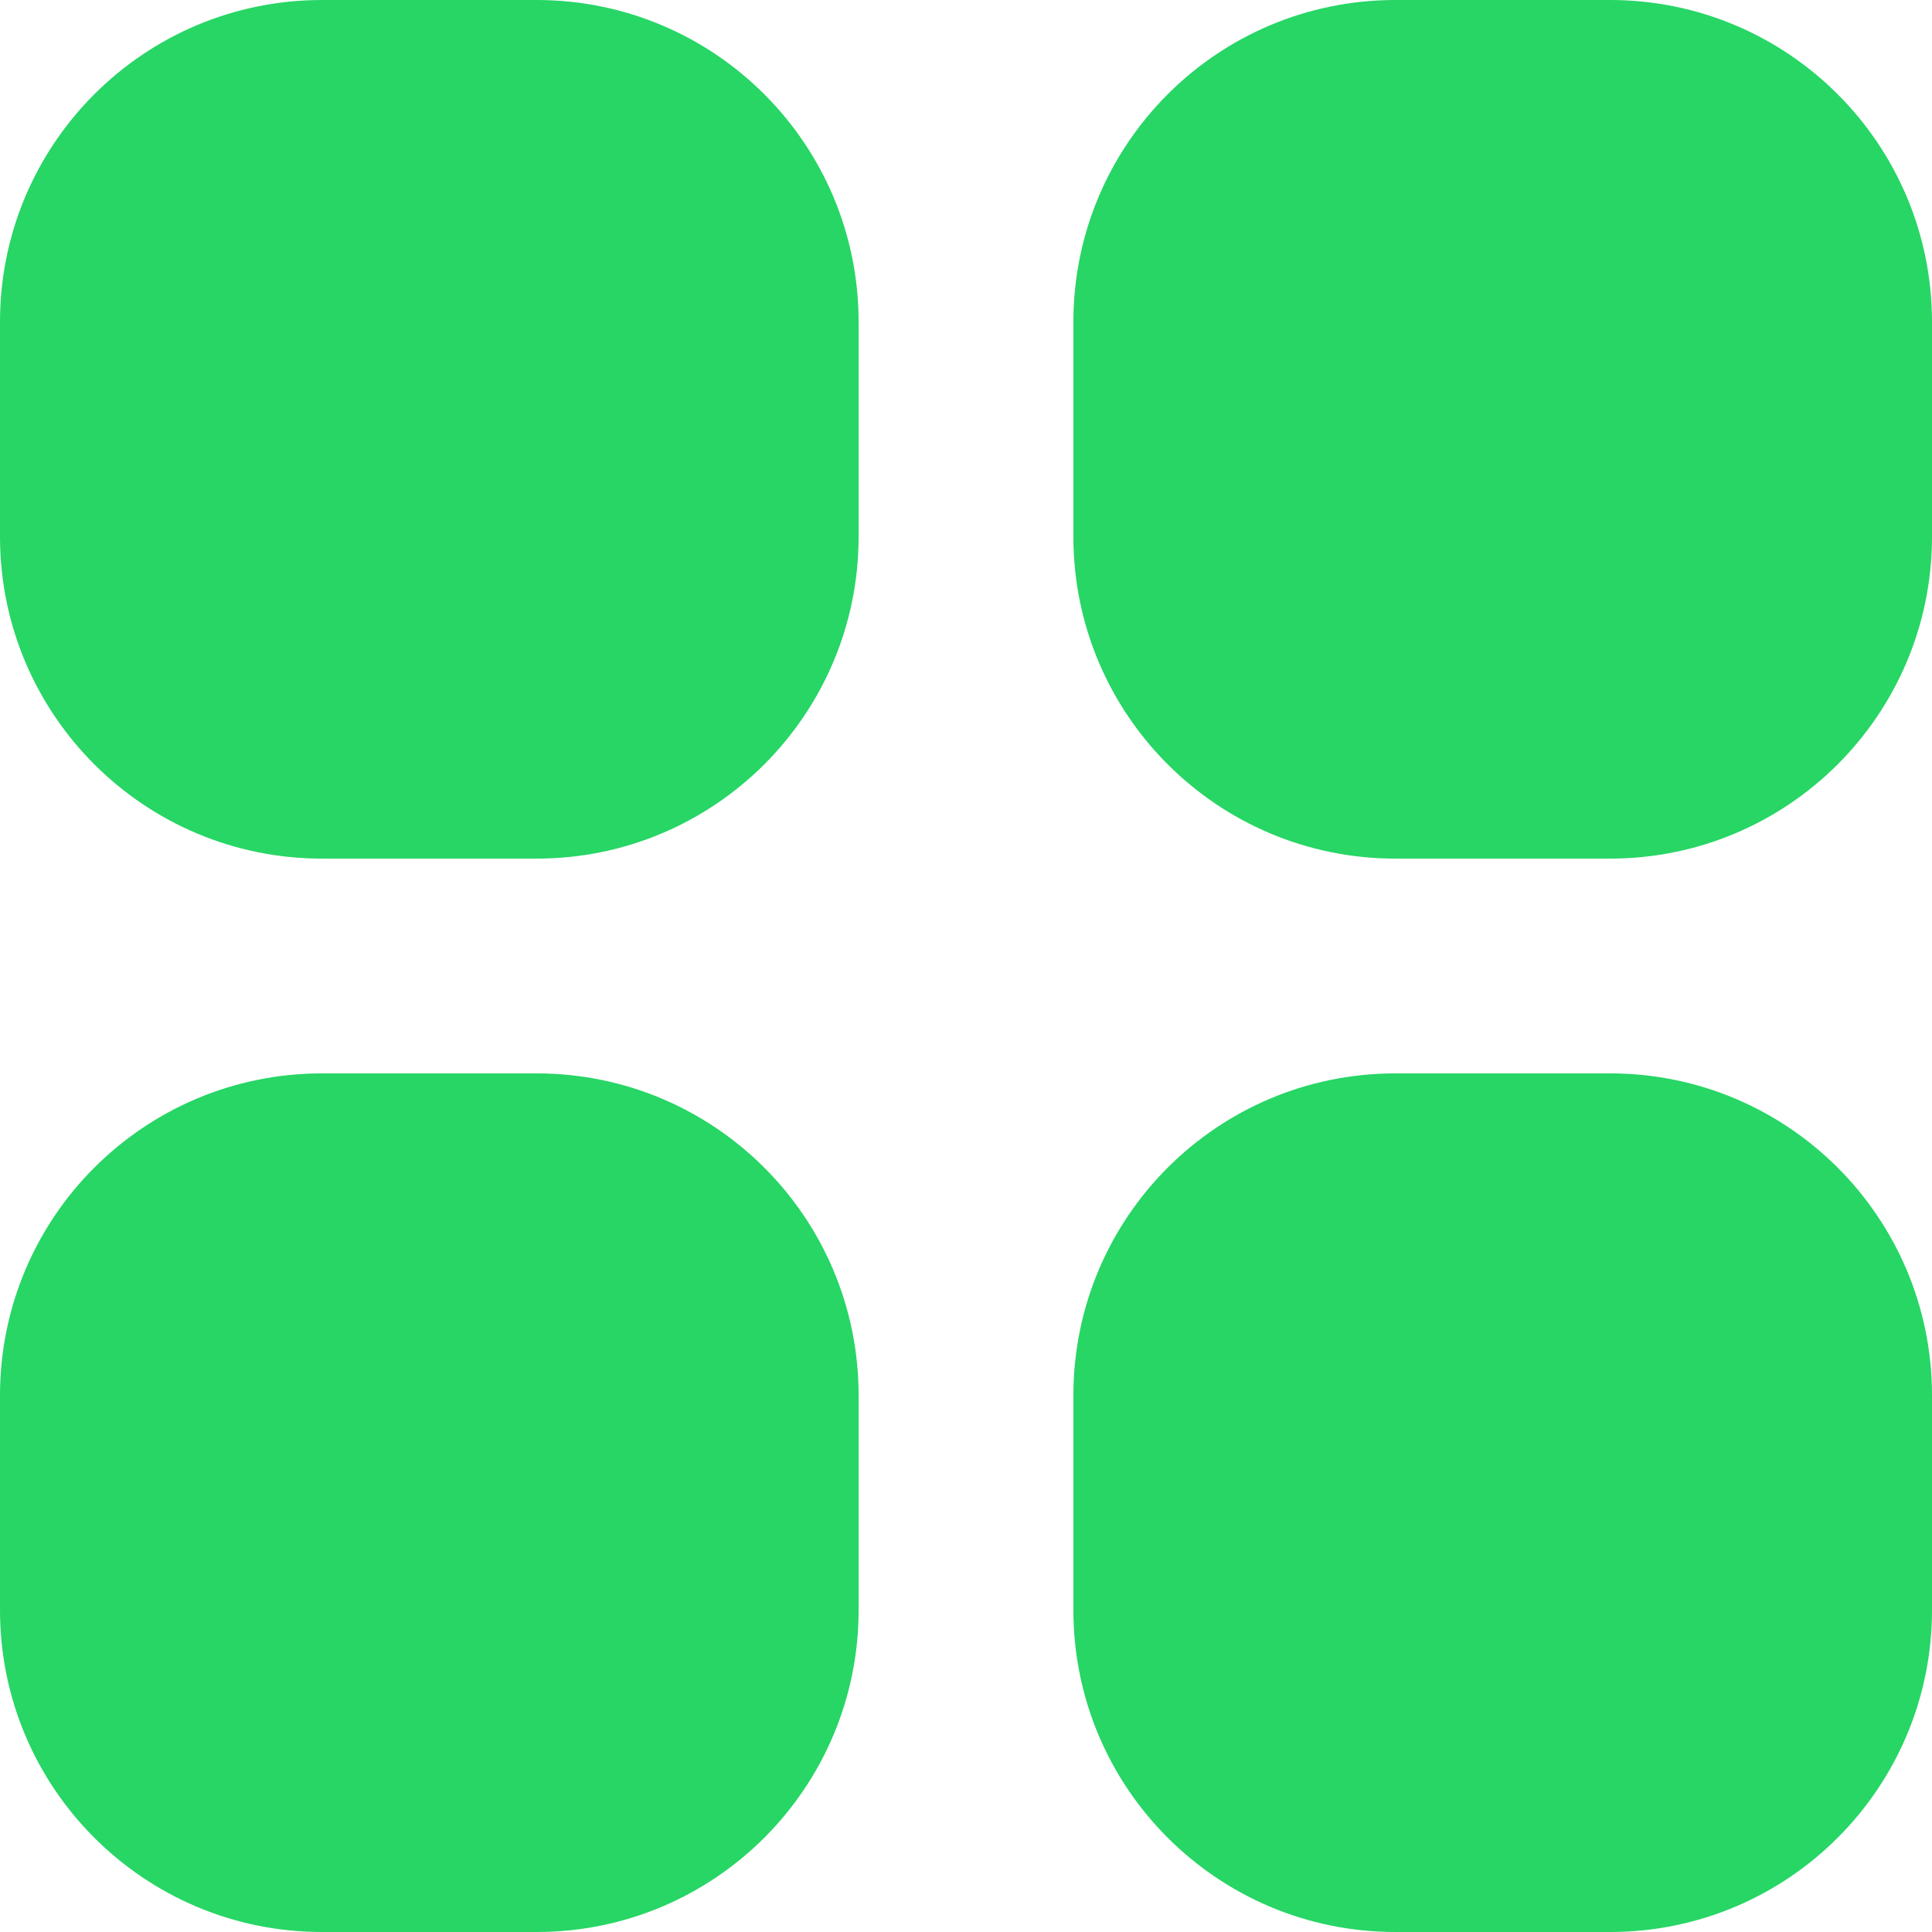 <svg width="12" height="12" viewBox="0 0 12 12" fill="none" xmlns="http://www.w3.org/2000/svg">
<path d="M2 5.333C0.895 5.333 0 4.438 0 3.333V2C0 0.895 0.895 0 2 0H3.333C4.438 0 5.333 0.895 5.333 2V3.333C5.333 4.438 4.438 5.333 3.333 5.333H2ZM2 12C0.895 12 0 11.105 0 10V8.667C0 7.562 0.895 6.667 2 6.667H3.333C4.438 6.667 5.333 7.562 5.333 8.667V10C5.333 11.105 4.438 12 3.333 12H2ZM8.667 5.333C7.562 5.333 6.667 4.438 6.667 3.333V2C6.667 0.895 7.562 0 8.667 0H10C11.105 0 12 0.895 12 2V3.333C12 4.438 11.105 5.333 10 5.333H8.667ZM8.667 12C7.562 12 6.667 11.105 6.667 10V8.667C6.667 7.562 7.562 6.667 8.667 6.667H10C11.105 6.667 12 7.562 12 8.667V10C12 11.105 11.105 12 10 12H8.667Z" fill="#27D665"/>
</svg>
